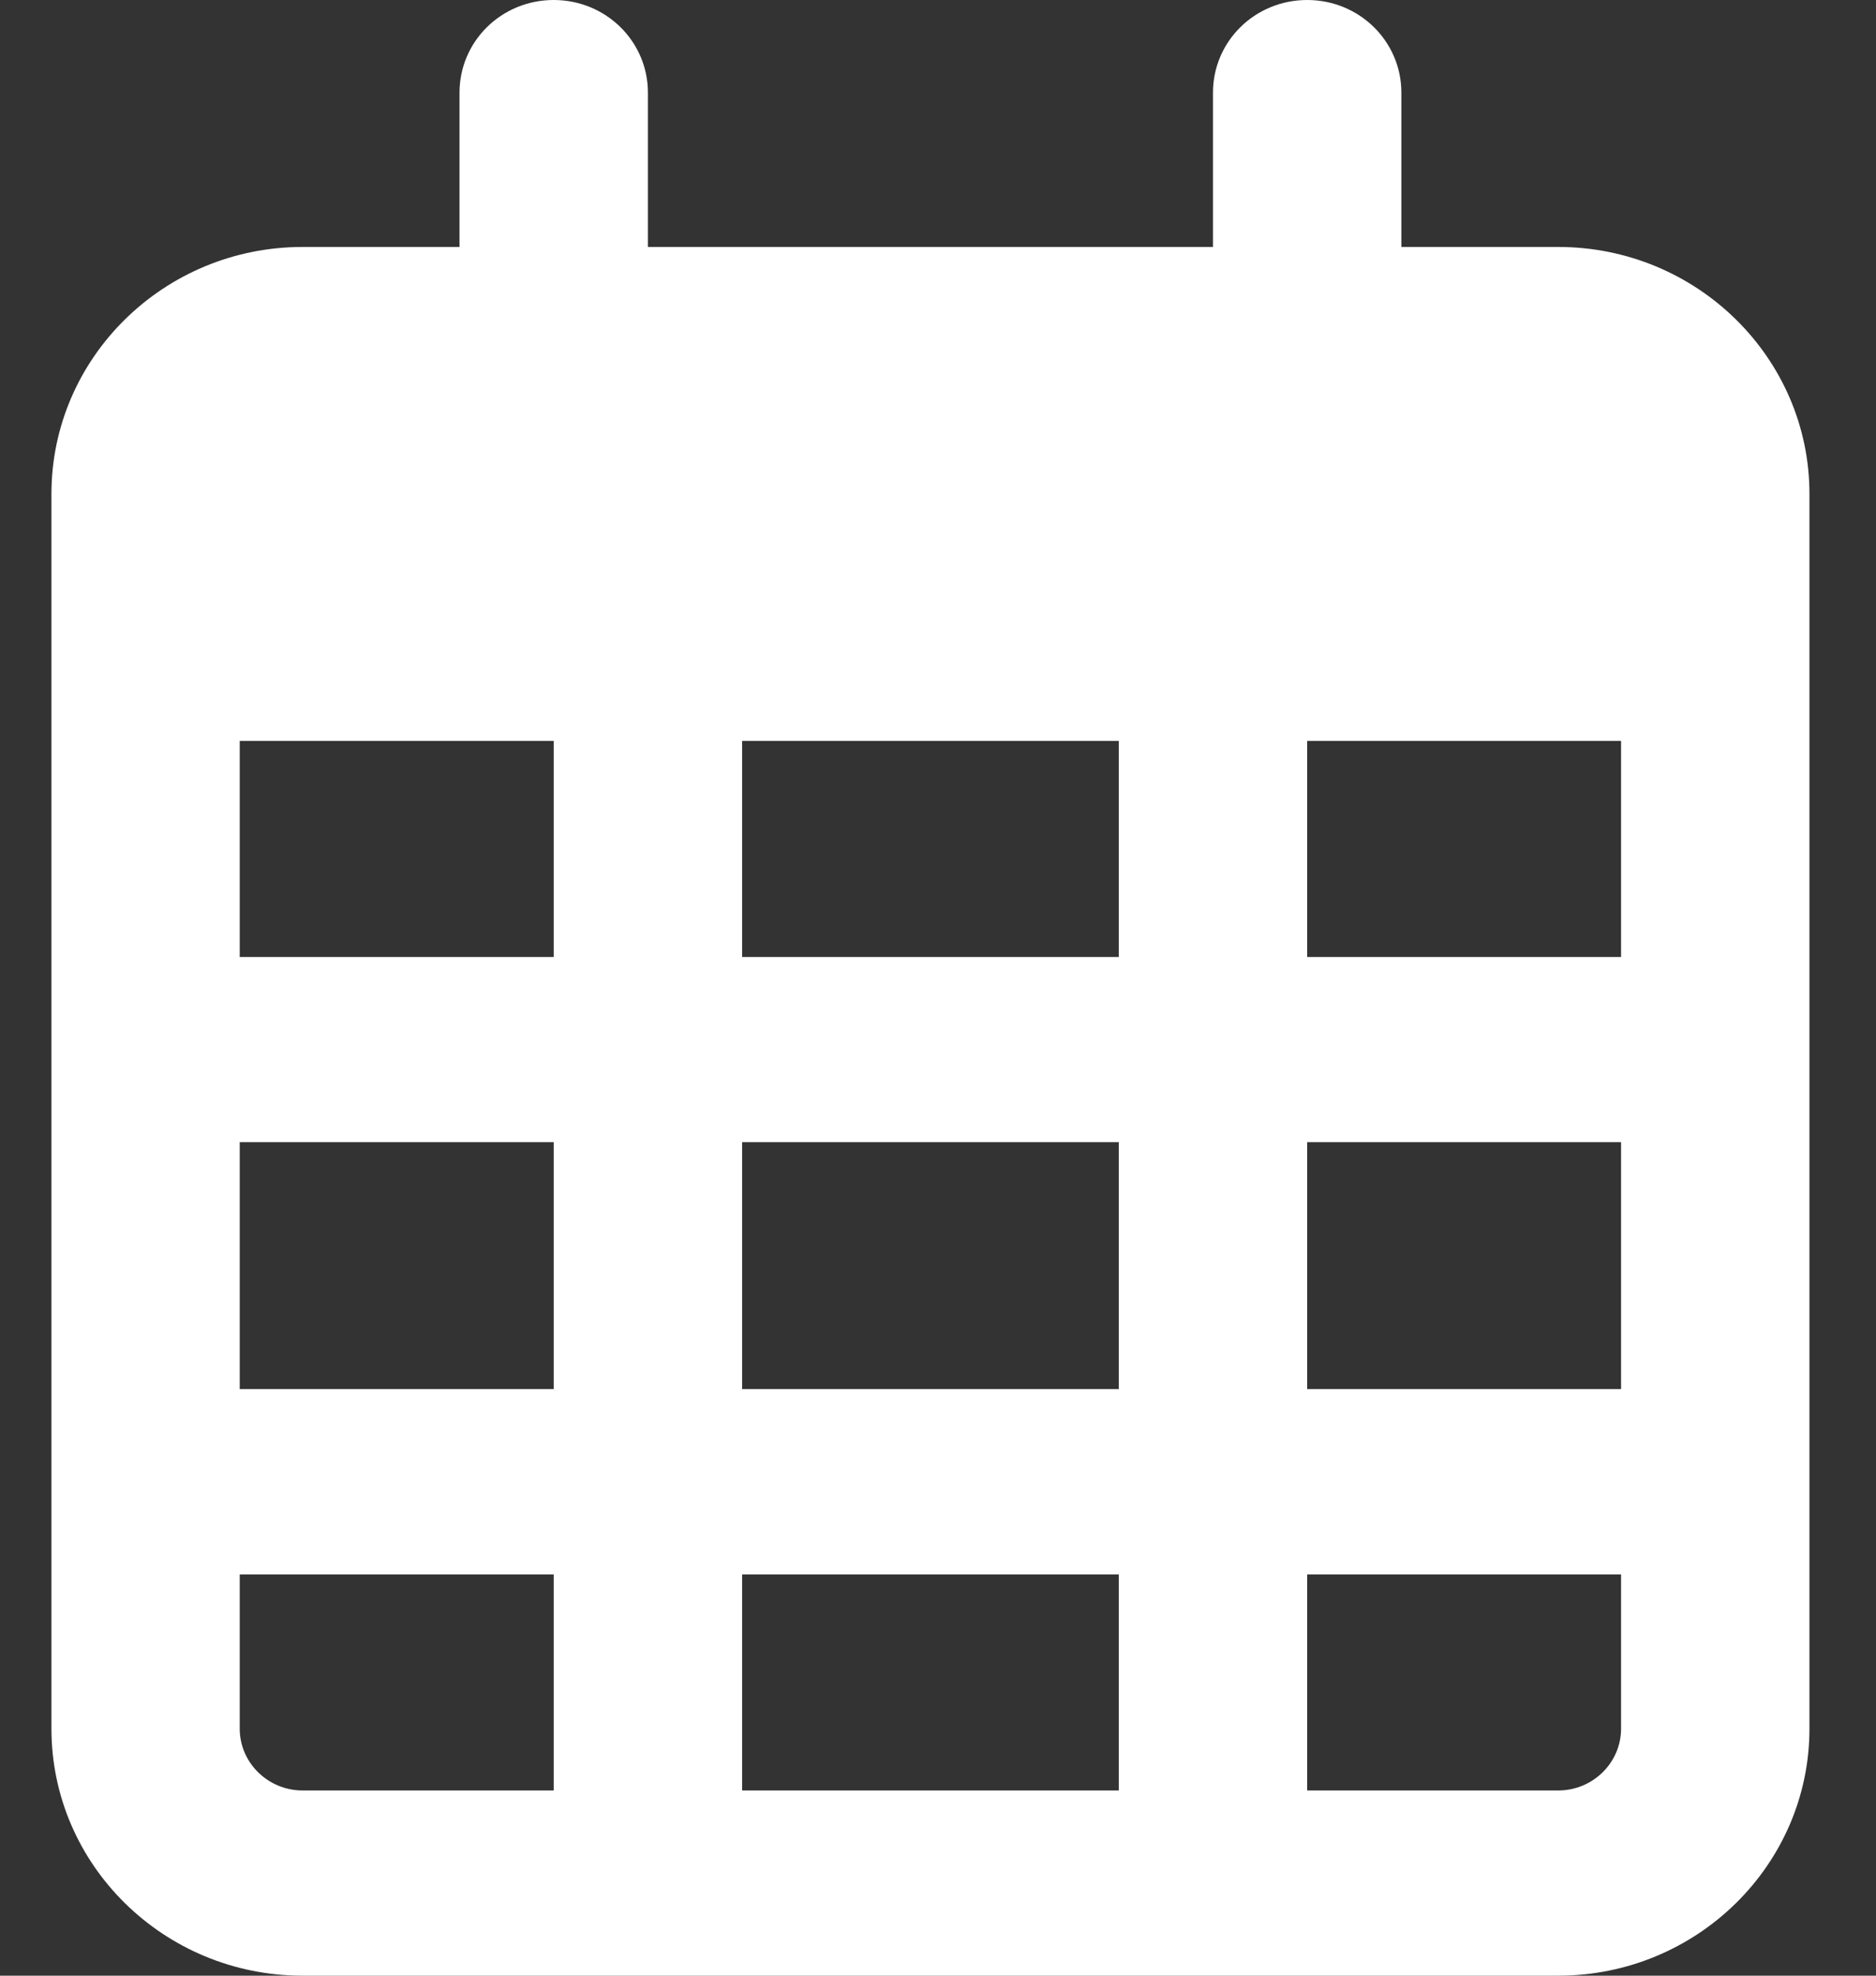 <svg width="19" height="20" viewBox="0 0 19 20" fill="none" xmlns="http://www.w3.org/2000/svg">
<rect x="0" y="0" width="19" height="20" fill="#333333" stroke="none"/>
<path d="M6.562 0.938C6.562 0.418 6.136 0 5.608 0C5.079 0 4.654 0.418 4.654 0.938V2.5H3.064C1.661 2.5 0.521 3.621 0.521 5V5.625V7.5V17.5C0.521 18.879 1.661 20 3.064 20H15.782C17.185 20 18.326 18.879 18.326 17.5V7.5V5.625V5C18.326 3.621 17.185 2.5 15.782 2.5H14.193V0.938C14.193 0.418 13.767 0 13.239 0C12.71 0 12.285 0.418 12.285 0.938V2.5H6.562V0.938ZM2.428 7.5H5.608V9.688H2.428V7.5ZM2.428 11.562H5.608V14.062H2.428V11.562ZM7.516 11.562H11.331V14.062H7.516V11.562ZM13.239 11.562H16.418V14.062H13.239V11.562ZM16.418 9.688H13.239V7.5H16.418V9.688ZM16.418 15.938V17.5C16.418 17.844 16.132 18.125 15.782 18.125H13.239V15.938H16.418ZM11.331 15.938V18.125H7.516V15.938H11.331ZM5.608 15.938V18.125H3.064C2.714 18.125 2.428 17.844 2.428 17.5V15.938H5.608ZM11.331 9.688H7.516V7.5H11.331V9.688Z" fill="white"/>
</svg>
